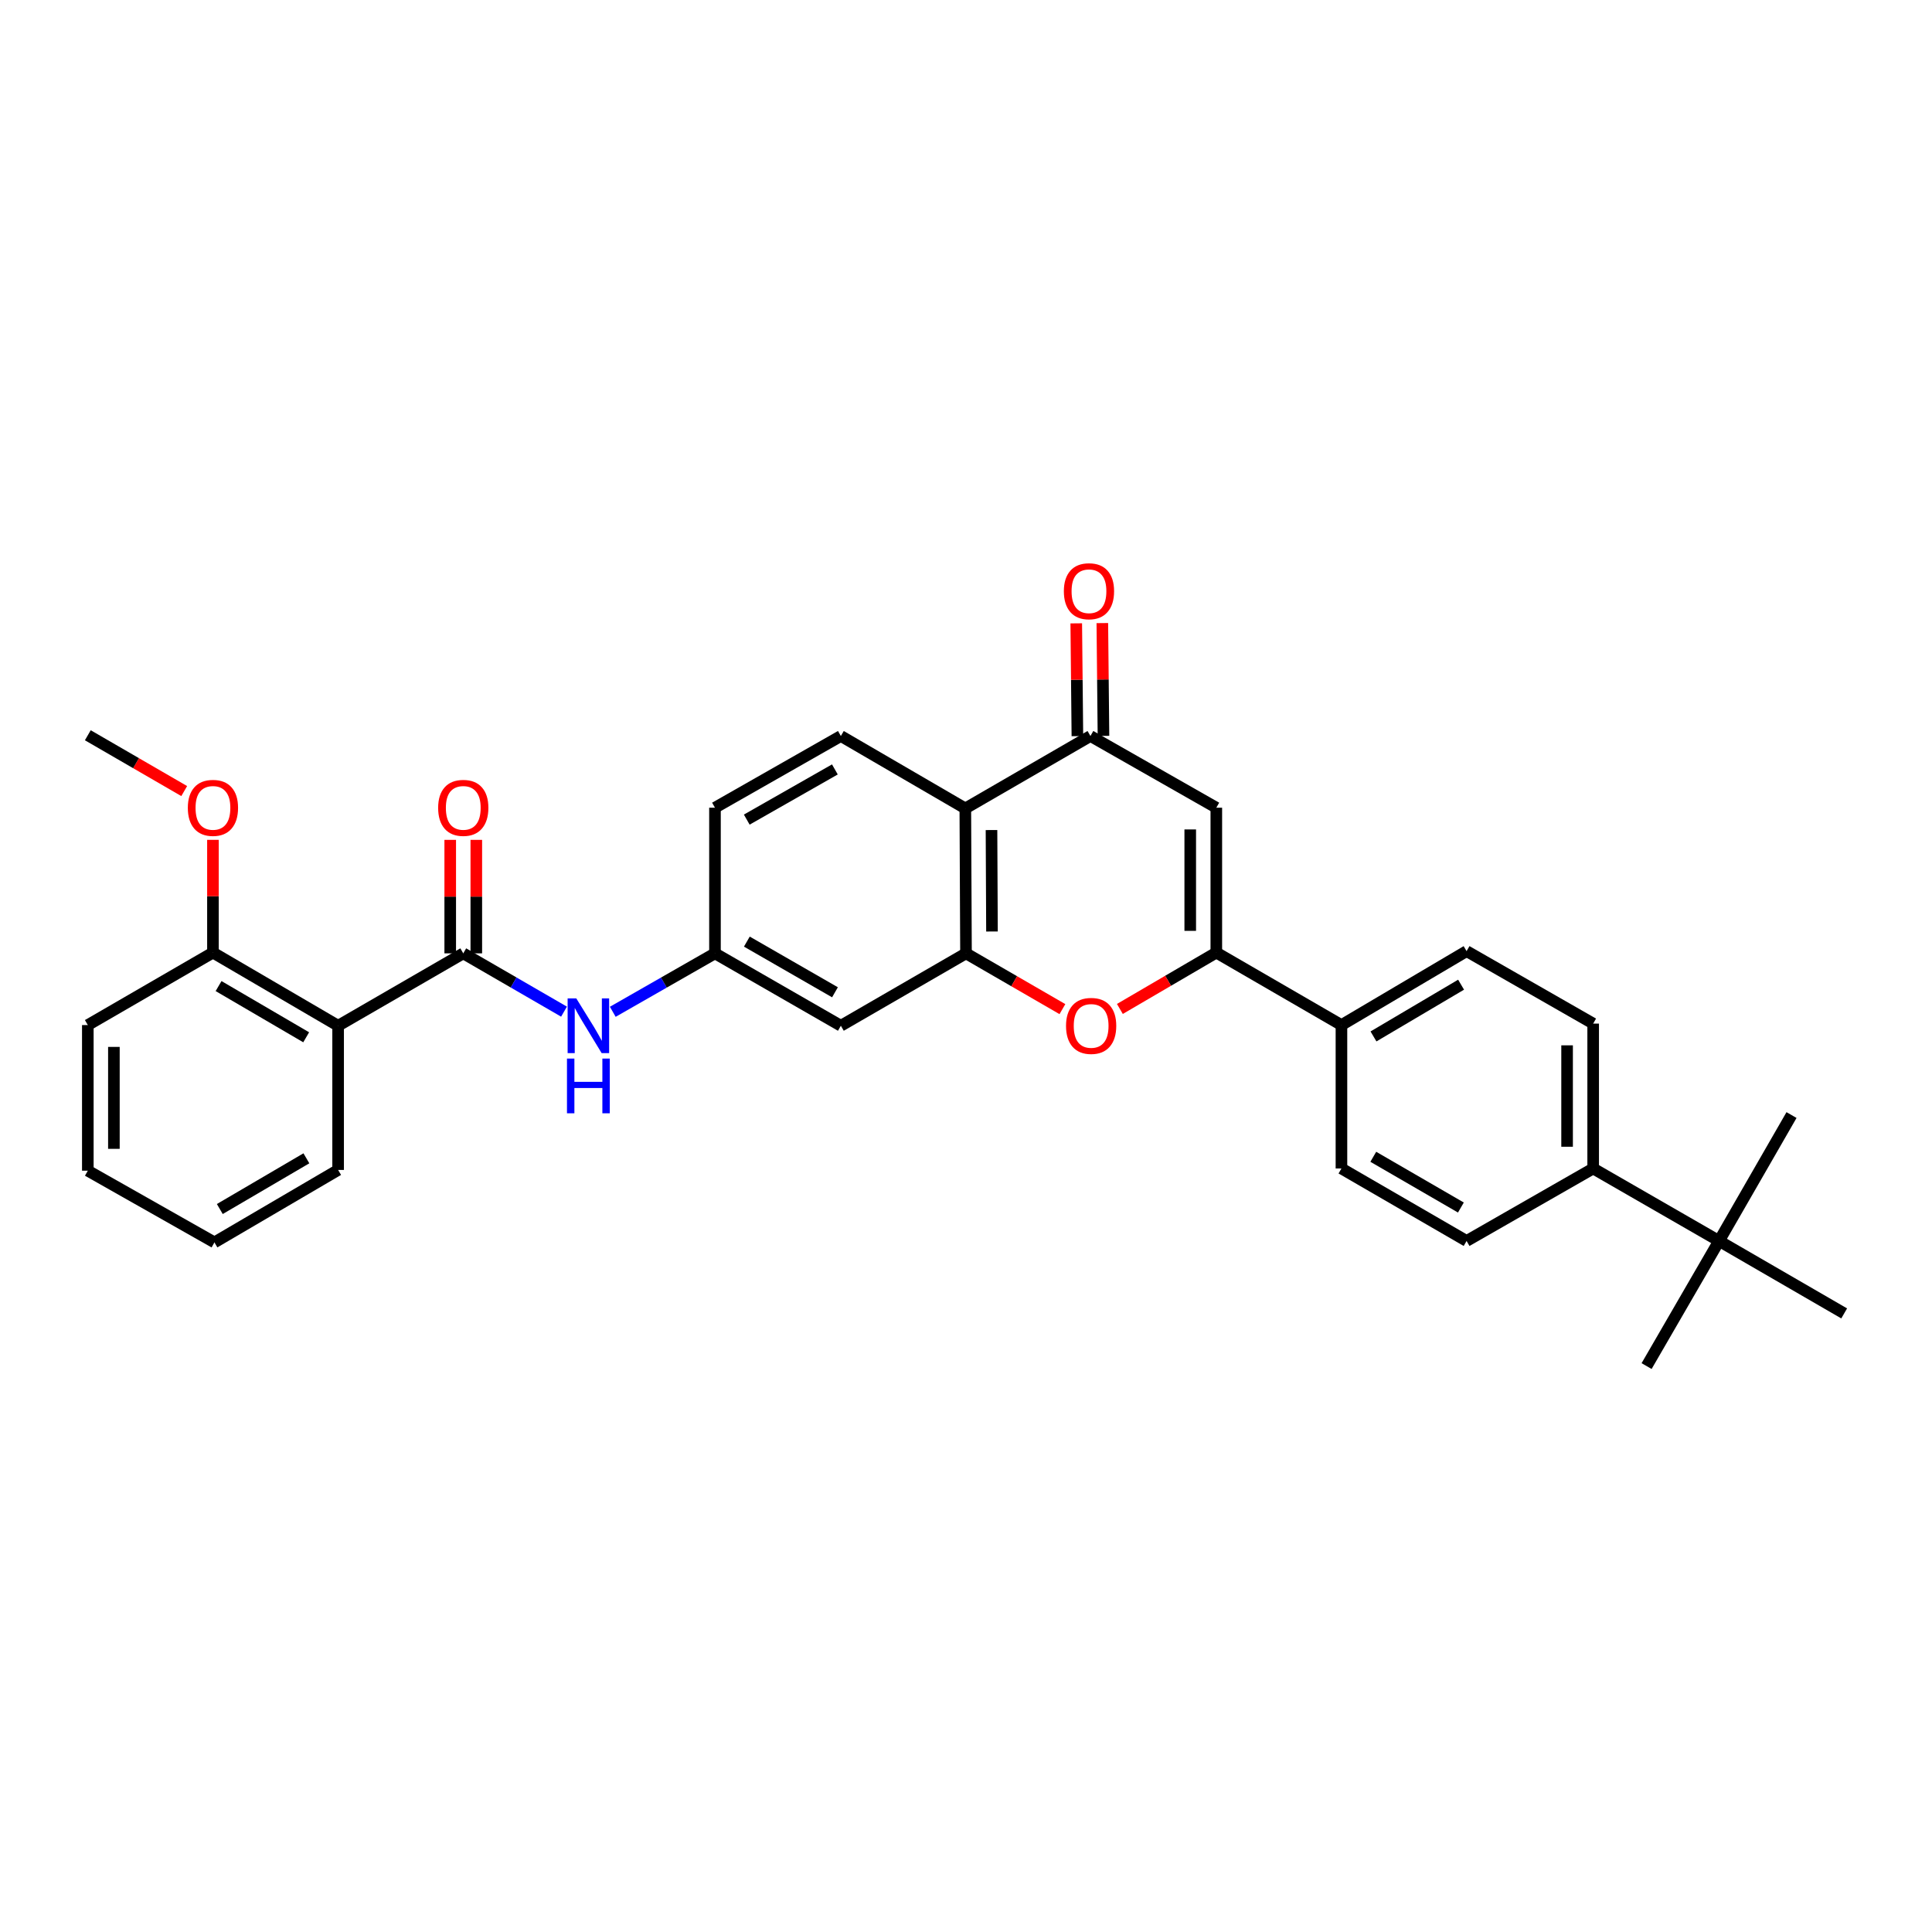 <?xml version='1.0' encoding='iso-8859-1'?>
<svg version='1.1' baseProfile='full'
              xmlns='http://www.w3.org/2000/svg'
                      xmlns:rdkit='http://www.rdkit.org/xml'
                      xmlns:xlink='http://www.w3.org/1999/xlink'
                  xml:space='preserve'
width='1000px' height='1000px' viewBox='0 0 1000 1000'>
<!-- END OF HEADER -->
<rect style='opacity:1.0;fill:#FFFFFF;stroke:none' width='1000' height='1000' x='0' y='0'> </rect>
<path class='bond-0' d='M 629.564,493.056 L 629.564,418.069' style='fill:none;fill-rule:evenodd;stroke:#000000;stroke-width:6px;stroke-linecap:butt;stroke-linejoin:miter;stroke-opacity:1' />
<path class='bond-0' d='M 616.066,481.808 L 616.066,429.317' style='fill:none;fill-rule:evenodd;stroke:#000000;stroke-width:6px;stroke-linecap:butt;stroke-linejoin:miter;stroke-opacity:1' />
<path class='bond-2' d='M 629.564,493.056 L 604.607,507.643' style='fill:none;fill-rule:evenodd;stroke:#000000;stroke-width:6px;stroke-linecap:butt;stroke-linejoin:miter;stroke-opacity:1' />
<path class='bond-2' d='M 604.607,507.643 L 579.65,522.23' style='fill:none;fill-rule:evenodd;stroke:#FF0000;stroke-width:6px;stroke-linecap:butt;stroke-linejoin:miter;stroke-opacity:1' />
<path class='bond-9' d='M 629.564,493.056 L 694.331,530.573' style='fill:none;fill-rule:evenodd;stroke:#000000;stroke-width:6px;stroke-linecap:butt;stroke-linejoin:miter;stroke-opacity:1' />
<path class='bond-4' d='M 629.564,418.069 L 564.407,380.957' style='fill:none;fill-rule:evenodd;stroke:#000000;stroke-width:6px;stroke-linecap:butt;stroke-linejoin:miter;stroke-opacity:1' />
<path class='bond-1' d='M 500,493.454 L 524.952,507.888' style='fill:none;fill-rule:evenodd;stroke:#000000;stroke-width:6px;stroke-linecap:butt;stroke-linejoin:miter;stroke-opacity:1' />
<path class='bond-1' d='M 524.952,507.888 L 549.904,522.322' style='fill:none;fill-rule:evenodd;stroke:#FF0000;stroke-width:6px;stroke-linecap:butt;stroke-linejoin:miter;stroke-opacity:1' />
<path class='bond-5' d='M 500,493.454 L 499.648,418.444' style='fill:none;fill-rule:evenodd;stroke:#000000;stroke-width:6px;stroke-linecap:butt;stroke-linejoin:miter;stroke-opacity:1' />
<path class='bond-5' d='M 513.445,482.139 L 513.198,429.632' style='fill:none;fill-rule:evenodd;stroke:#000000;stroke-width:6px;stroke-linecap:butt;stroke-linejoin:miter;stroke-opacity:1' />
<path class='bond-8' d='M 500,493.454 L 435.226,530.925' style='fill:none;fill-rule:evenodd;stroke:#000000;stroke-width:6px;stroke-linecap:butt;stroke-linejoin:miter;stroke-opacity:1' />
<path class='bond-3' d='M 239.785,493.454 L 265.86,508.541' style='fill:none;fill-rule:evenodd;stroke:#000000;stroke-width:6px;stroke-linecap:butt;stroke-linejoin:miter;stroke-opacity:1' />
<path class='bond-3' d='M 265.86,508.541 L 291.934,523.628' style='fill:none;fill-rule:evenodd;stroke:#0000FF;stroke-width:6px;stroke-linecap:butt;stroke-linejoin:miter;stroke-opacity:1' />
<path class='bond-6' d='M 239.785,493.454 L 175.011,530.925' style='fill:none;fill-rule:evenodd;stroke:#000000;stroke-width:6px;stroke-linecap:butt;stroke-linejoin:miter;stroke-opacity:1' />
<path class='bond-13' d='M 246.534,493.454 L 246.534,464.083' style='fill:none;fill-rule:evenodd;stroke:#000000;stroke-width:6px;stroke-linecap:butt;stroke-linejoin:miter;stroke-opacity:1' />
<path class='bond-13' d='M 246.534,464.083 L 246.534,434.713' style='fill:none;fill-rule:evenodd;stroke:#FF0000;stroke-width:6px;stroke-linecap:butt;stroke-linejoin:miter;stroke-opacity:1' />
<path class='bond-13' d='M 233.036,493.454 L 233.036,464.083' style='fill:none;fill-rule:evenodd;stroke:#000000;stroke-width:6px;stroke-linecap:butt;stroke-linejoin:miter;stroke-opacity:1' />
<path class='bond-13' d='M 233.036,464.083 L 233.036,434.713' style='fill:none;fill-rule:evenodd;stroke:#FF0000;stroke-width:6px;stroke-linecap:butt;stroke-linejoin:miter;stroke-opacity:1' />
<path class='bond-16' d='M 571.155,380.889 L 570.861,351.698' style='fill:none;fill-rule:evenodd;stroke:#000000;stroke-width:6px;stroke-linecap:butt;stroke-linejoin:miter;stroke-opacity:1' />
<path class='bond-16' d='M 570.861,351.698 L 570.566,322.507' style='fill:none;fill-rule:evenodd;stroke:#FF0000;stroke-width:6px;stroke-linecap:butt;stroke-linejoin:miter;stroke-opacity:1' />
<path class='bond-16' d='M 557.658,381.025 L 557.364,351.834' style='fill:none;fill-rule:evenodd;stroke:#000000;stroke-width:6px;stroke-linecap:butt;stroke-linejoin:miter;stroke-opacity:1' />
<path class='bond-16' d='M 557.364,351.834 L 557.069,322.643' style='fill:none;fill-rule:evenodd;stroke:#FF0000;stroke-width:6px;stroke-linecap:butt;stroke-linejoin:miter;stroke-opacity:1' />
<path class='bond-32' d='M 564.407,380.957 L 499.648,418.444' style='fill:none;fill-rule:evenodd;stroke:#000000;stroke-width:6px;stroke-linecap:butt;stroke-linejoin:miter;stroke-opacity:1' />
<path class='bond-10' d='M 499.648,418.444 L 435.226,380.957' style='fill:none;fill-rule:evenodd;stroke:#000000;stroke-width:6px;stroke-linecap:butt;stroke-linejoin:miter;stroke-opacity:1' />
<path class='bond-14' d='M 175.011,530.925 L 110.221,493.056' style='fill:none;fill-rule:evenodd;stroke:#000000;stroke-width:6px;stroke-linecap:butt;stroke-linejoin:miter;stroke-opacity:1' />
<path class='bond-14' d='M 158.481,536.898 L 113.129,510.39' style='fill:none;fill-rule:evenodd;stroke:#000000;stroke-width:6px;stroke-linecap:butt;stroke-linejoin:miter;stroke-opacity:1' />
<path class='bond-22' d='M 175.011,530.925 L 175.011,605.56' style='fill:none;fill-rule:evenodd;stroke:#000000;stroke-width:6px;stroke-linecap:butt;stroke-linejoin:miter;stroke-opacity:1' />
<path class='bond-7' d='M 317.172,523.704 L 343.62,508.579' style='fill:none;fill-rule:evenodd;stroke:#0000FF;stroke-width:6px;stroke-linecap:butt;stroke-linejoin:miter;stroke-opacity:1' />
<path class='bond-7' d='M 343.62,508.579 L 370.069,493.454' style='fill:none;fill-rule:evenodd;stroke:#000000;stroke-width:6px;stroke-linecap:butt;stroke-linejoin:miter;stroke-opacity:1' />
<path class='bond-11' d='M 435.226,530.925 L 370.069,493.454' style='fill:none;fill-rule:evenodd;stroke:#000000;stroke-width:6px;stroke-linecap:butt;stroke-linejoin:miter;stroke-opacity:1' />
<path class='bond-11' d='M 432.181,513.604 L 386.571,487.374' style='fill:none;fill-rule:evenodd;stroke:#000000;stroke-width:6px;stroke-linecap:butt;stroke-linejoin:miter;stroke-opacity:1' />
<path class='bond-17' d='M 694.331,530.573 L 694.331,604.803' style='fill:none;fill-rule:evenodd;stroke:#000000;stroke-width:6px;stroke-linecap:butt;stroke-linejoin:miter;stroke-opacity:1' />
<path class='bond-18' d='M 694.331,530.573 L 759.105,492.306' style='fill:none;fill-rule:evenodd;stroke:#000000;stroke-width:6px;stroke-linecap:butt;stroke-linejoin:miter;stroke-opacity:1' />
<path class='bond-18' d='M 710.912,536.454 L 756.254,509.668' style='fill:none;fill-rule:evenodd;stroke:#000000;stroke-width:6px;stroke-linecap:butt;stroke-linejoin:miter;stroke-opacity:1' />
<path class='bond-33' d='M 435.226,380.957 L 370.069,418.069' style='fill:none;fill-rule:evenodd;stroke:#000000;stroke-width:6px;stroke-linecap:butt;stroke-linejoin:miter;stroke-opacity:1' />
<path class='bond-33' d='M 432.132,398.253 L 386.523,424.231' style='fill:none;fill-rule:evenodd;stroke:#000000;stroke-width:6px;stroke-linecap:butt;stroke-linejoin:miter;stroke-opacity:1' />
<path class='bond-21' d='M 370.069,493.454 L 370.069,418.069' style='fill:none;fill-rule:evenodd;stroke:#000000;stroke-width:6px;stroke-linecap:butt;stroke-linejoin:miter;stroke-opacity:1' />
<path class='bond-12' d='M 889.779,642.319 L 824.622,604.803' style='fill:none;fill-rule:evenodd;stroke:#000000;stroke-width:6px;stroke-linecap:butt;stroke-linejoin:miter;stroke-opacity:1' />
<path class='bond-24' d='M 889.779,642.319 L 954.545,679.821' style='fill:none;fill-rule:evenodd;stroke:#000000;stroke-width:6px;stroke-linecap:butt;stroke-linejoin:miter;stroke-opacity:1' />
<path class='bond-25' d='M 889.779,642.319 L 927.287,577.148' style='fill:none;fill-rule:evenodd;stroke:#000000;stroke-width:6px;stroke-linecap:butt;stroke-linejoin:miter;stroke-opacity:1' />
<path class='bond-26' d='M 889.779,642.319 L 852.277,707.079' style='fill:none;fill-rule:evenodd;stroke:#000000;stroke-width:6px;stroke-linecap:butt;stroke-linejoin:miter;stroke-opacity:1' />
<path class='bond-23' d='M 110.221,493.056 L 110.221,463.88' style='fill:none;fill-rule:evenodd;stroke:#000000;stroke-width:6px;stroke-linecap:butt;stroke-linejoin:miter;stroke-opacity:1' />
<path class='bond-23' d='M 110.221,463.88 L 110.221,434.703' style='fill:none;fill-rule:evenodd;stroke:#FF0000;stroke-width:6px;stroke-linecap:butt;stroke-linejoin:miter;stroke-opacity:1' />
<path class='bond-27' d='M 110.221,493.056 L 45.455,530.573' style='fill:none;fill-rule:evenodd;stroke:#000000;stroke-width:6px;stroke-linecap:butt;stroke-linejoin:miter;stroke-opacity:1' />
<path class='bond-15' d='M 824.622,604.803 L 824.622,529.815' style='fill:none;fill-rule:evenodd;stroke:#000000;stroke-width:6px;stroke-linecap:butt;stroke-linejoin:miter;stroke-opacity:1' />
<path class='bond-15' d='M 811.124,593.555 L 811.124,541.063' style='fill:none;fill-rule:evenodd;stroke:#000000;stroke-width:6px;stroke-linecap:butt;stroke-linejoin:miter;stroke-opacity:1' />
<path class='bond-31' d='M 824.622,604.803 L 759.105,642.319' style='fill:none;fill-rule:evenodd;stroke:#000000;stroke-width:6px;stroke-linecap:butt;stroke-linejoin:miter;stroke-opacity:1' />
<path class='bond-20' d='M 694.331,604.803 L 759.105,642.319' style='fill:none;fill-rule:evenodd;stroke:#000000;stroke-width:6px;stroke-linecap:butt;stroke-linejoin:miter;stroke-opacity:1' />
<path class='bond-20' d='M 710.812,598.75 L 756.154,625.012' style='fill:none;fill-rule:evenodd;stroke:#000000;stroke-width:6px;stroke-linecap:butt;stroke-linejoin:miter;stroke-opacity:1' />
<path class='bond-19' d='M 759.105,492.306 L 824.622,529.815' style='fill:none;fill-rule:evenodd;stroke:#000000;stroke-width:6px;stroke-linecap:butt;stroke-linejoin:miter;stroke-opacity:1' />
<path class='bond-29' d='M 175.011,605.56 L 110.994,643.062' style='fill:none;fill-rule:evenodd;stroke:#000000;stroke-width:6px;stroke-linecap:butt;stroke-linejoin:miter;stroke-opacity:1' />
<path class='bond-29' d='M 158.586,599.539 L 113.774,625.79' style='fill:none;fill-rule:evenodd;stroke:#000000;stroke-width:6px;stroke-linecap:butt;stroke-linejoin:miter;stroke-opacity:1' />
<path class='bond-28' d='M 95.35,409.458 L 70.403,395.013' style='fill:none;fill-rule:evenodd;stroke:#FF0000;stroke-width:6px;stroke-linecap:butt;stroke-linejoin:miter;stroke-opacity:1' />
<path class='bond-28' d='M 70.403,395.013 L 45.455,380.567' style='fill:none;fill-rule:evenodd;stroke:#000000;stroke-width:6px;stroke-linecap:butt;stroke-linejoin:miter;stroke-opacity:1' />
<path class='bond-34' d='M 45.455,530.573 L 45.455,605.943' style='fill:none;fill-rule:evenodd;stroke:#000000;stroke-width:6px;stroke-linecap:butt;stroke-linejoin:miter;stroke-opacity:1' />
<path class='bond-34' d='M 58.952,541.878 L 58.952,594.637' style='fill:none;fill-rule:evenodd;stroke:#000000;stroke-width:6px;stroke-linecap:butt;stroke-linejoin:miter;stroke-opacity:1' />
<path class='bond-30' d='M 110.994,643.062 L 45.455,605.943' style='fill:none;fill-rule:evenodd;stroke:#000000;stroke-width:6px;stroke-linecap:butt;stroke-linejoin:miter;stroke-opacity:1' />
<path  class='atom-3' d='M 551.774 531.005
Q 551.774 524.205, 555.134 520.405
Q 558.494 516.605, 564.774 516.605
Q 571.054 516.605, 574.414 520.405
Q 577.774 524.205, 577.774 531.005
Q 577.774 537.885, 574.374 541.805
Q 570.974 545.685, 564.774 545.685
Q 558.534 545.685, 555.134 541.805
Q 551.774 537.925, 551.774 531.005
M 564.774 542.485
Q 569.094 542.485, 571.414 539.605
Q 573.774 536.685, 573.774 531.005
Q 573.774 525.445, 571.414 522.645
Q 569.094 519.805, 564.774 519.805
Q 560.454 519.805, 558.094 522.605
Q 555.774 525.405, 555.774 531.005
Q 555.774 536.725, 558.094 539.605
Q 560.454 542.485, 564.774 542.485
' fill='#FF0000'/>
<path  class='atom-8' d='M 298.285 516.765
L 307.565 531.765
Q 308.485 533.245, 309.965 535.925
Q 311.445 538.605, 311.525 538.765
L 311.525 516.765
L 315.285 516.765
L 315.285 545.085
L 311.405 545.085
L 301.445 528.685
Q 300.285 526.765, 299.045 524.565
Q 297.845 522.365, 297.485 521.685
L 297.485 545.085
L 293.805 545.085
L 293.805 516.765
L 298.285 516.765
' fill='#0000FF'/>
<path  class='atom-8' d='M 293.465 547.917
L 297.305 547.917
L 297.305 559.957
L 311.785 559.957
L 311.785 547.917
L 315.625 547.917
L 315.625 576.237
L 311.785 576.237
L 311.785 563.157
L 297.305 563.157
L 297.305 576.237
L 293.465 576.237
L 293.465 547.917
' fill='#0000FF'/>
<path  class='atom-14' d='M 226.785 418.149
Q 226.785 411.349, 230.145 407.549
Q 233.505 403.749, 239.785 403.749
Q 246.065 403.749, 249.425 407.549
Q 252.785 411.349, 252.785 418.149
Q 252.785 425.029, 249.385 428.949
Q 245.985 432.829, 239.785 432.829
Q 233.545 432.829, 230.145 428.949
Q 226.785 425.069, 226.785 418.149
M 239.785 429.629
Q 244.105 429.629, 246.425 426.749
Q 248.785 423.829, 248.785 418.149
Q 248.785 412.589, 246.425 409.789
Q 244.105 406.949, 239.785 406.949
Q 235.465 406.949, 233.105 409.749
Q 230.785 412.549, 230.785 418.149
Q 230.785 423.869, 233.105 426.749
Q 235.465 429.629, 239.785 429.629
' fill='#FF0000'/>
<path  class='atom-17' d='M 550.65 306.019
Q 550.65 299.219, 554.01 295.419
Q 557.37 291.619, 563.65 291.619
Q 569.93 291.619, 573.29 295.419
Q 576.65 299.219, 576.65 306.019
Q 576.65 312.899, 573.25 316.819
Q 569.85 320.699, 563.65 320.699
Q 557.41 320.699, 554.01 316.819
Q 550.65 312.939, 550.65 306.019
M 563.65 317.499
Q 567.97 317.499, 570.29 314.619
Q 572.65 311.699, 572.65 306.019
Q 572.65 300.459, 570.29 297.659
Q 567.97 294.819, 563.65 294.819
Q 559.33 294.819, 556.97 297.619
Q 554.65 300.419, 554.65 306.019
Q 554.65 311.739, 556.97 314.619
Q 559.33 317.499, 563.65 317.499
' fill='#FF0000'/>
<path  class='atom-24' d='M 97.221 418.149
Q 97.221 411.349, 100.581 407.549
Q 103.941 403.749, 110.221 403.749
Q 116.501 403.749, 119.861 407.549
Q 123.221 411.349, 123.221 418.149
Q 123.221 425.029, 119.821 428.949
Q 116.421 432.829, 110.221 432.829
Q 103.981 432.829, 100.581 428.949
Q 97.221 425.069, 97.221 418.149
M 110.221 429.629
Q 114.541 429.629, 116.861 426.749
Q 119.221 423.829, 119.221 418.149
Q 119.221 412.589, 116.861 409.789
Q 114.541 406.949, 110.221 406.949
Q 105.901 406.949, 103.541 409.749
Q 101.221 412.549, 101.221 418.149
Q 101.221 423.869, 103.541 426.749
Q 105.901 429.629, 110.221 429.629
' fill='#FF0000'/>
</svg>

